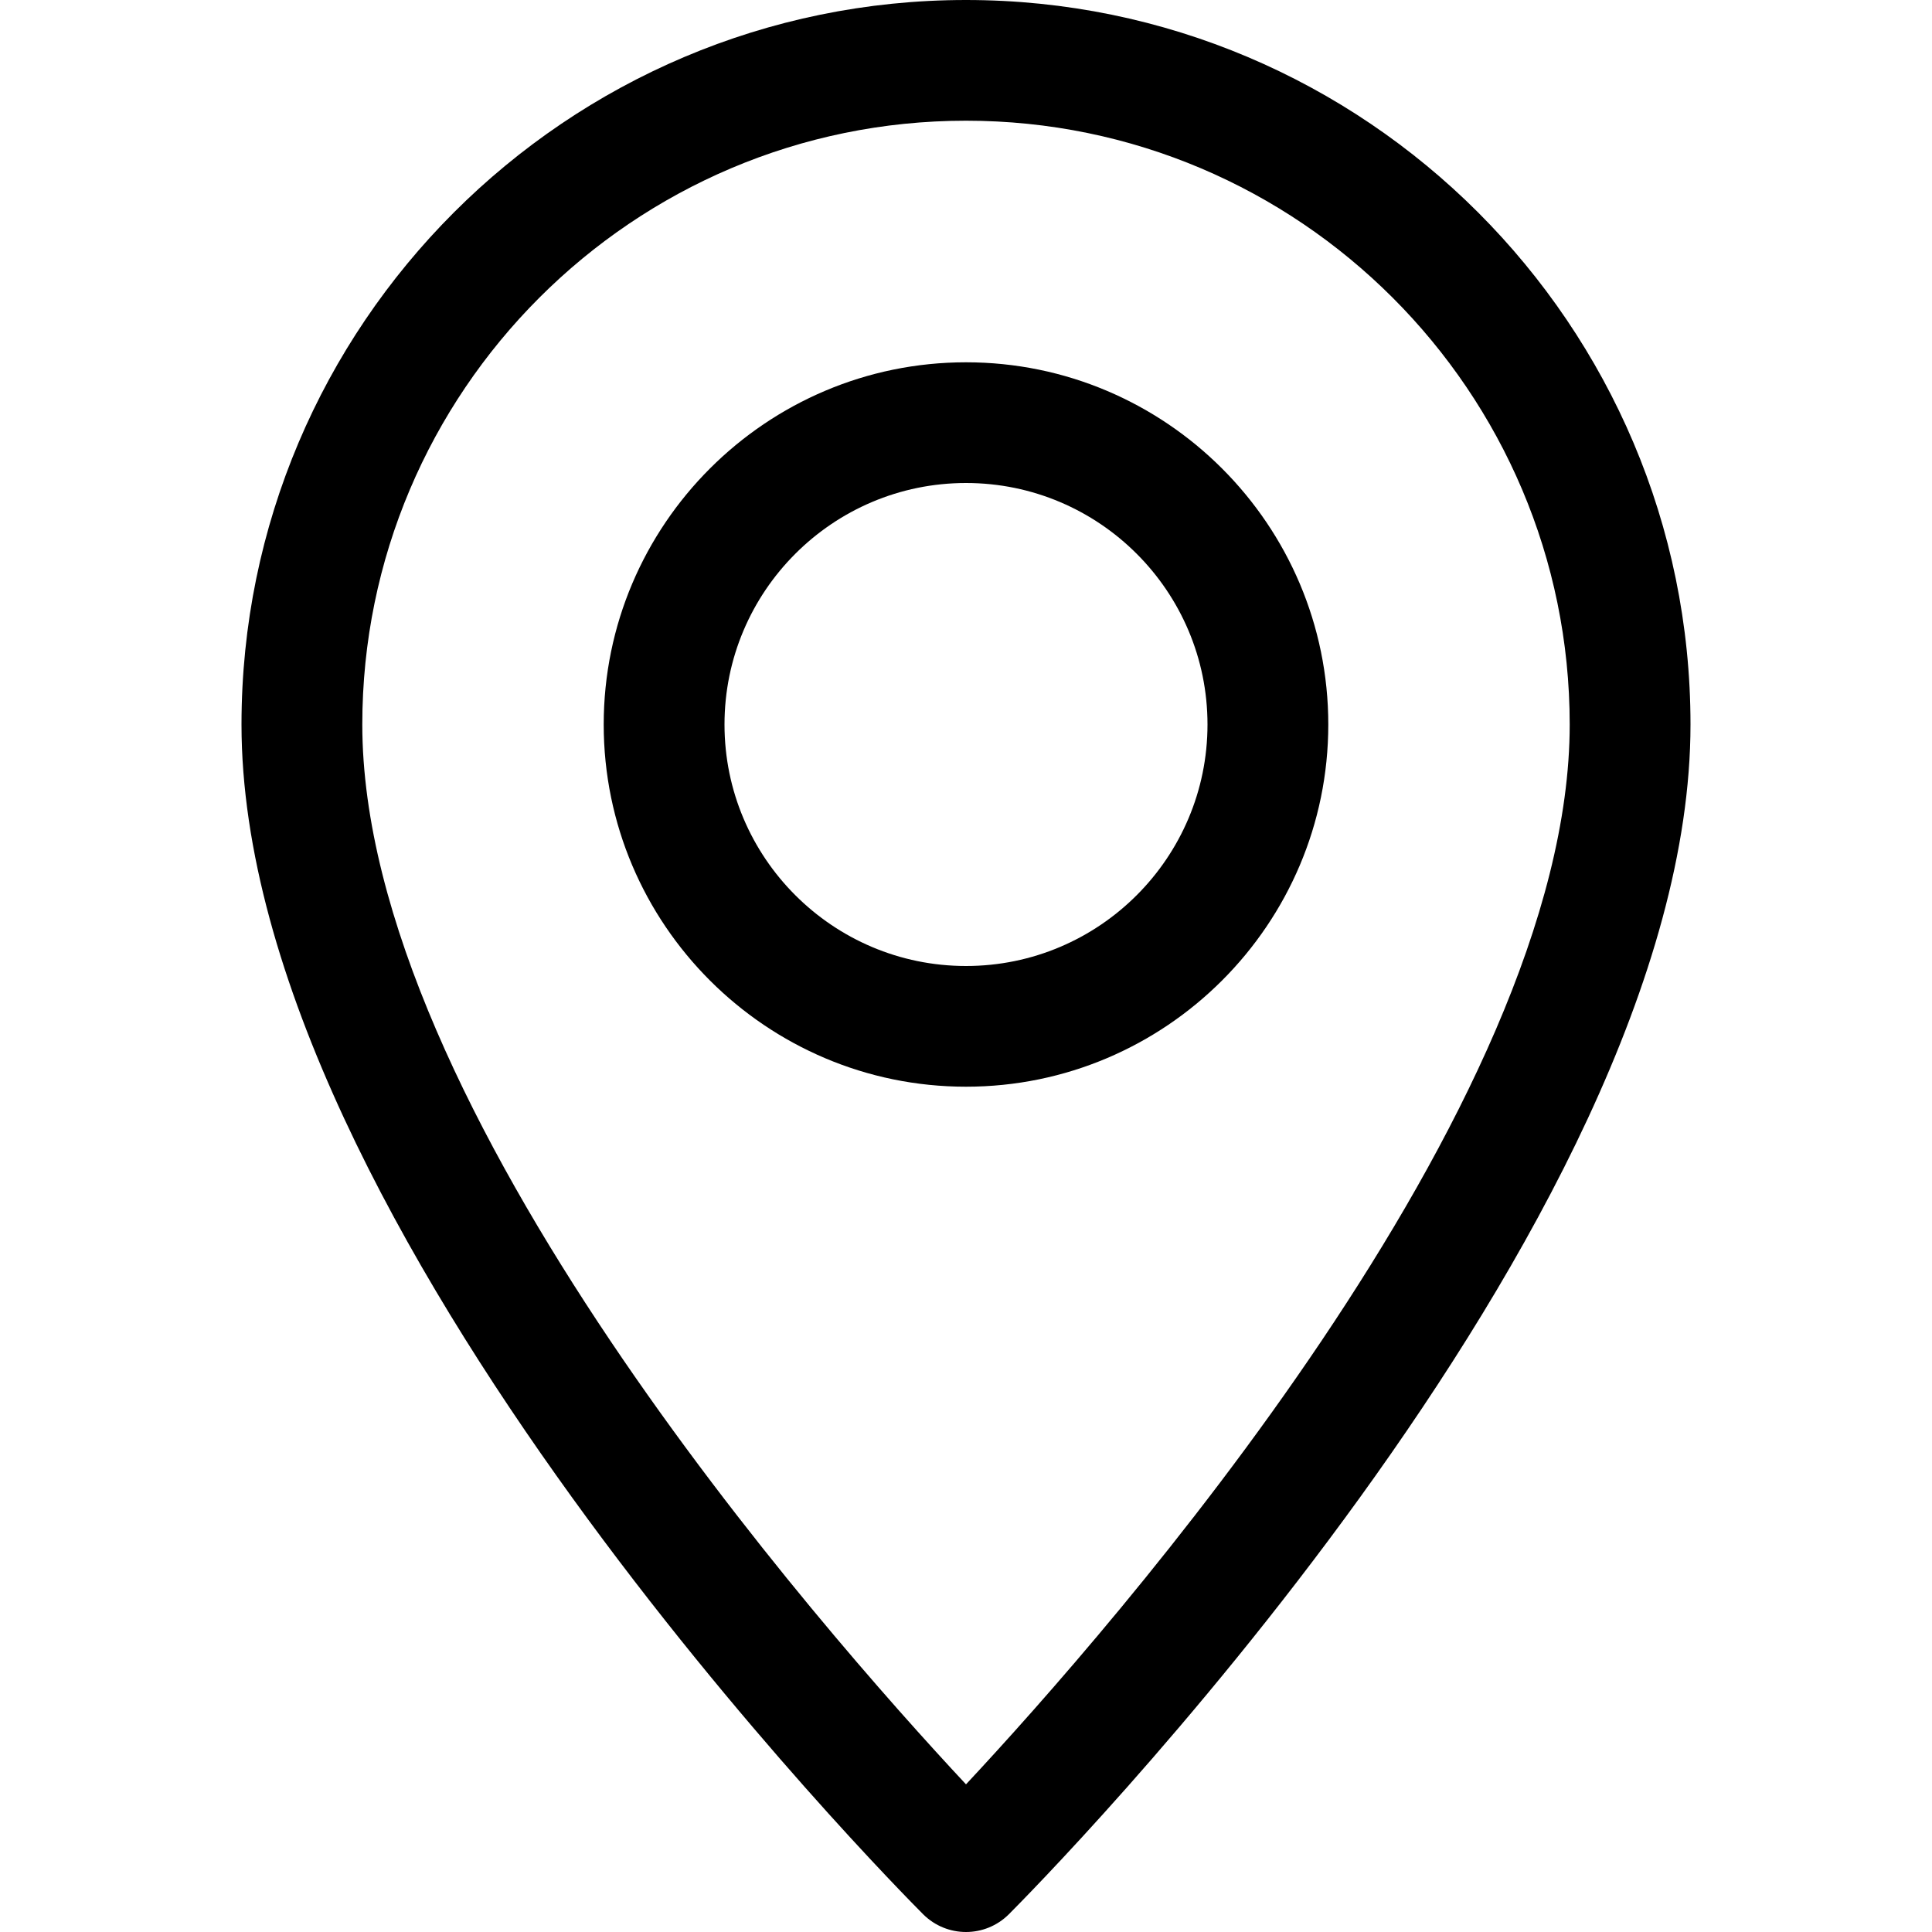 <svg width="21" height="21" viewBox="0 0 21 21" fill="none" xmlns="http://www.w3.org/2000/svg">
<path d="M10.5 0C6.157 0 2.625 3.532 2.625 7.875C2.625 13.334 9.733 20.505 10.035 20.808C10.164 20.936 10.332 21 10.5 21C10.668 21 10.836 20.936 10.965 20.808C11.267 20.505 18.375 13.334 18.375 7.875C18.375 3.532 14.843 0 10.5 0ZM10.5 19.395C8.933 17.717 3.938 12.045 3.938 7.875C3.938 4.256 6.881 1.312 10.5 1.312C14.119 1.312 17.062 4.256 17.062 7.875C17.062 12.041 12.067 17.717 10.5 19.395Z" fill="black"/>
<path d="M10.5 3.938C8.329 3.938 6.562 5.704 6.562 7.875C6.562 10.046 8.329 11.812 10.5 11.812C12.671 11.812 14.438 10.046 14.438 7.875C14.438 5.704 12.671 3.938 10.5 3.938ZM10.5 10.5C9.052 10.5 7.875 9.323 7.875 7.875C7.875 6.427 9.052 5.25 10.5 5.25C11.948 5.25 13.125 6.427 13.125 7.875C13.125 9.323 11.948 10.5 10.5 10.5Z" fill="black"/>
</svg>
